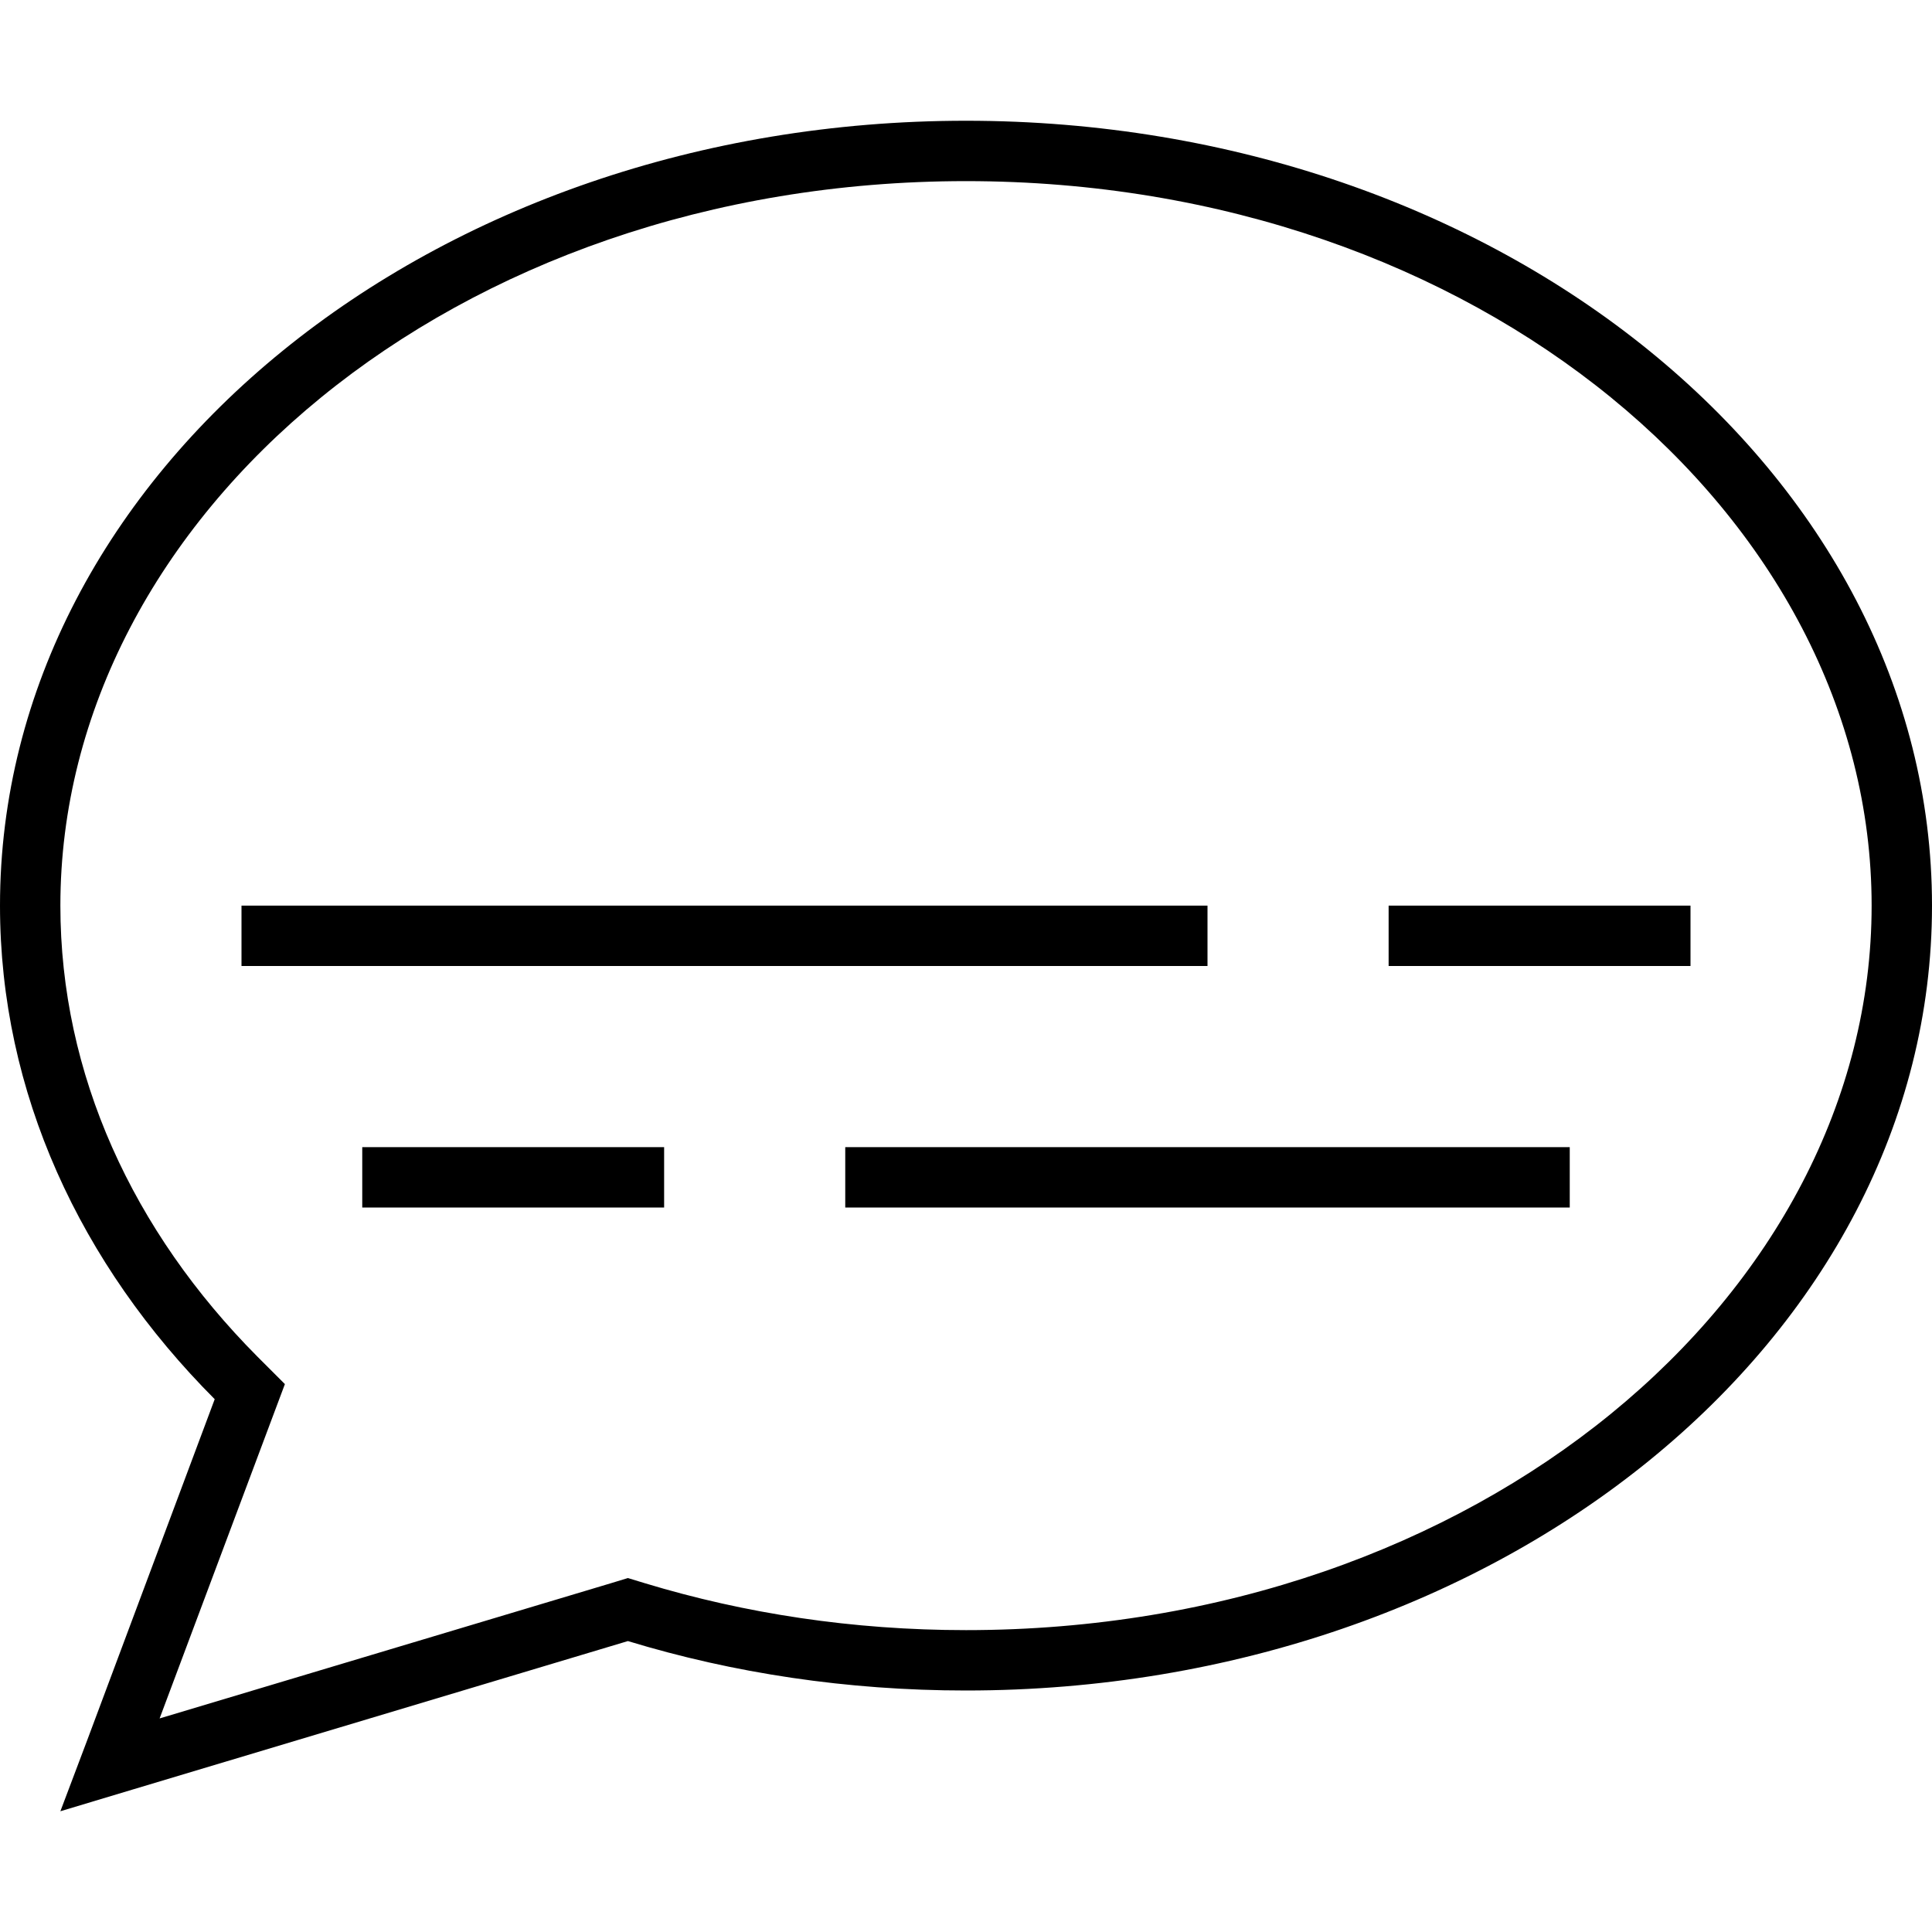 <svg xmlns="http://www.w3.org/2000/svg" viewBox="0 0 512 512"><!--! Font Awesome Pro 6.6.0 by @fontawesome - https://fontawesome.com License - https://fontawesome.com/license (Commercial License) Copyright 2024 Fonticons, Inc. --><path d="M71.9 376.4l3.6-9.6-7.3-7.3C35.2 326.3 16 284.7 16 240C16 136.9 120.2 48 256 48s240 88.9 240 192s-104.2 192-240 192c-30 0-58.6-4.4-85-12.4l-4.6-1.4-4.6 1.4L42.3 455.4l29.6-79zM16 480l19.3-5.8 131.1-39.3c27.9 8.5 58.1 13.1 89.6 13.1c141.4 0 256-93.1 256-208S397.4 32 256 32S0 125.1 0 240c0 49.6 21.3 95.1 56.9 130.8L23.1 461.2 16 480zM72 240l-8 0 0 16 8 0 240 0 8 0 0-16-8 0L72 240zm304 0l-8 0 0 16 8 0 64 0 8 0 0-16-8 0-64 0zM104 304l-8 0 0 16 8 0 64 0 8 0 0-16-8 0-64 0zm128 0l-8 0 0 16 8 0 176 0 8 0 0-16-8 0-176 0z"/></svg>